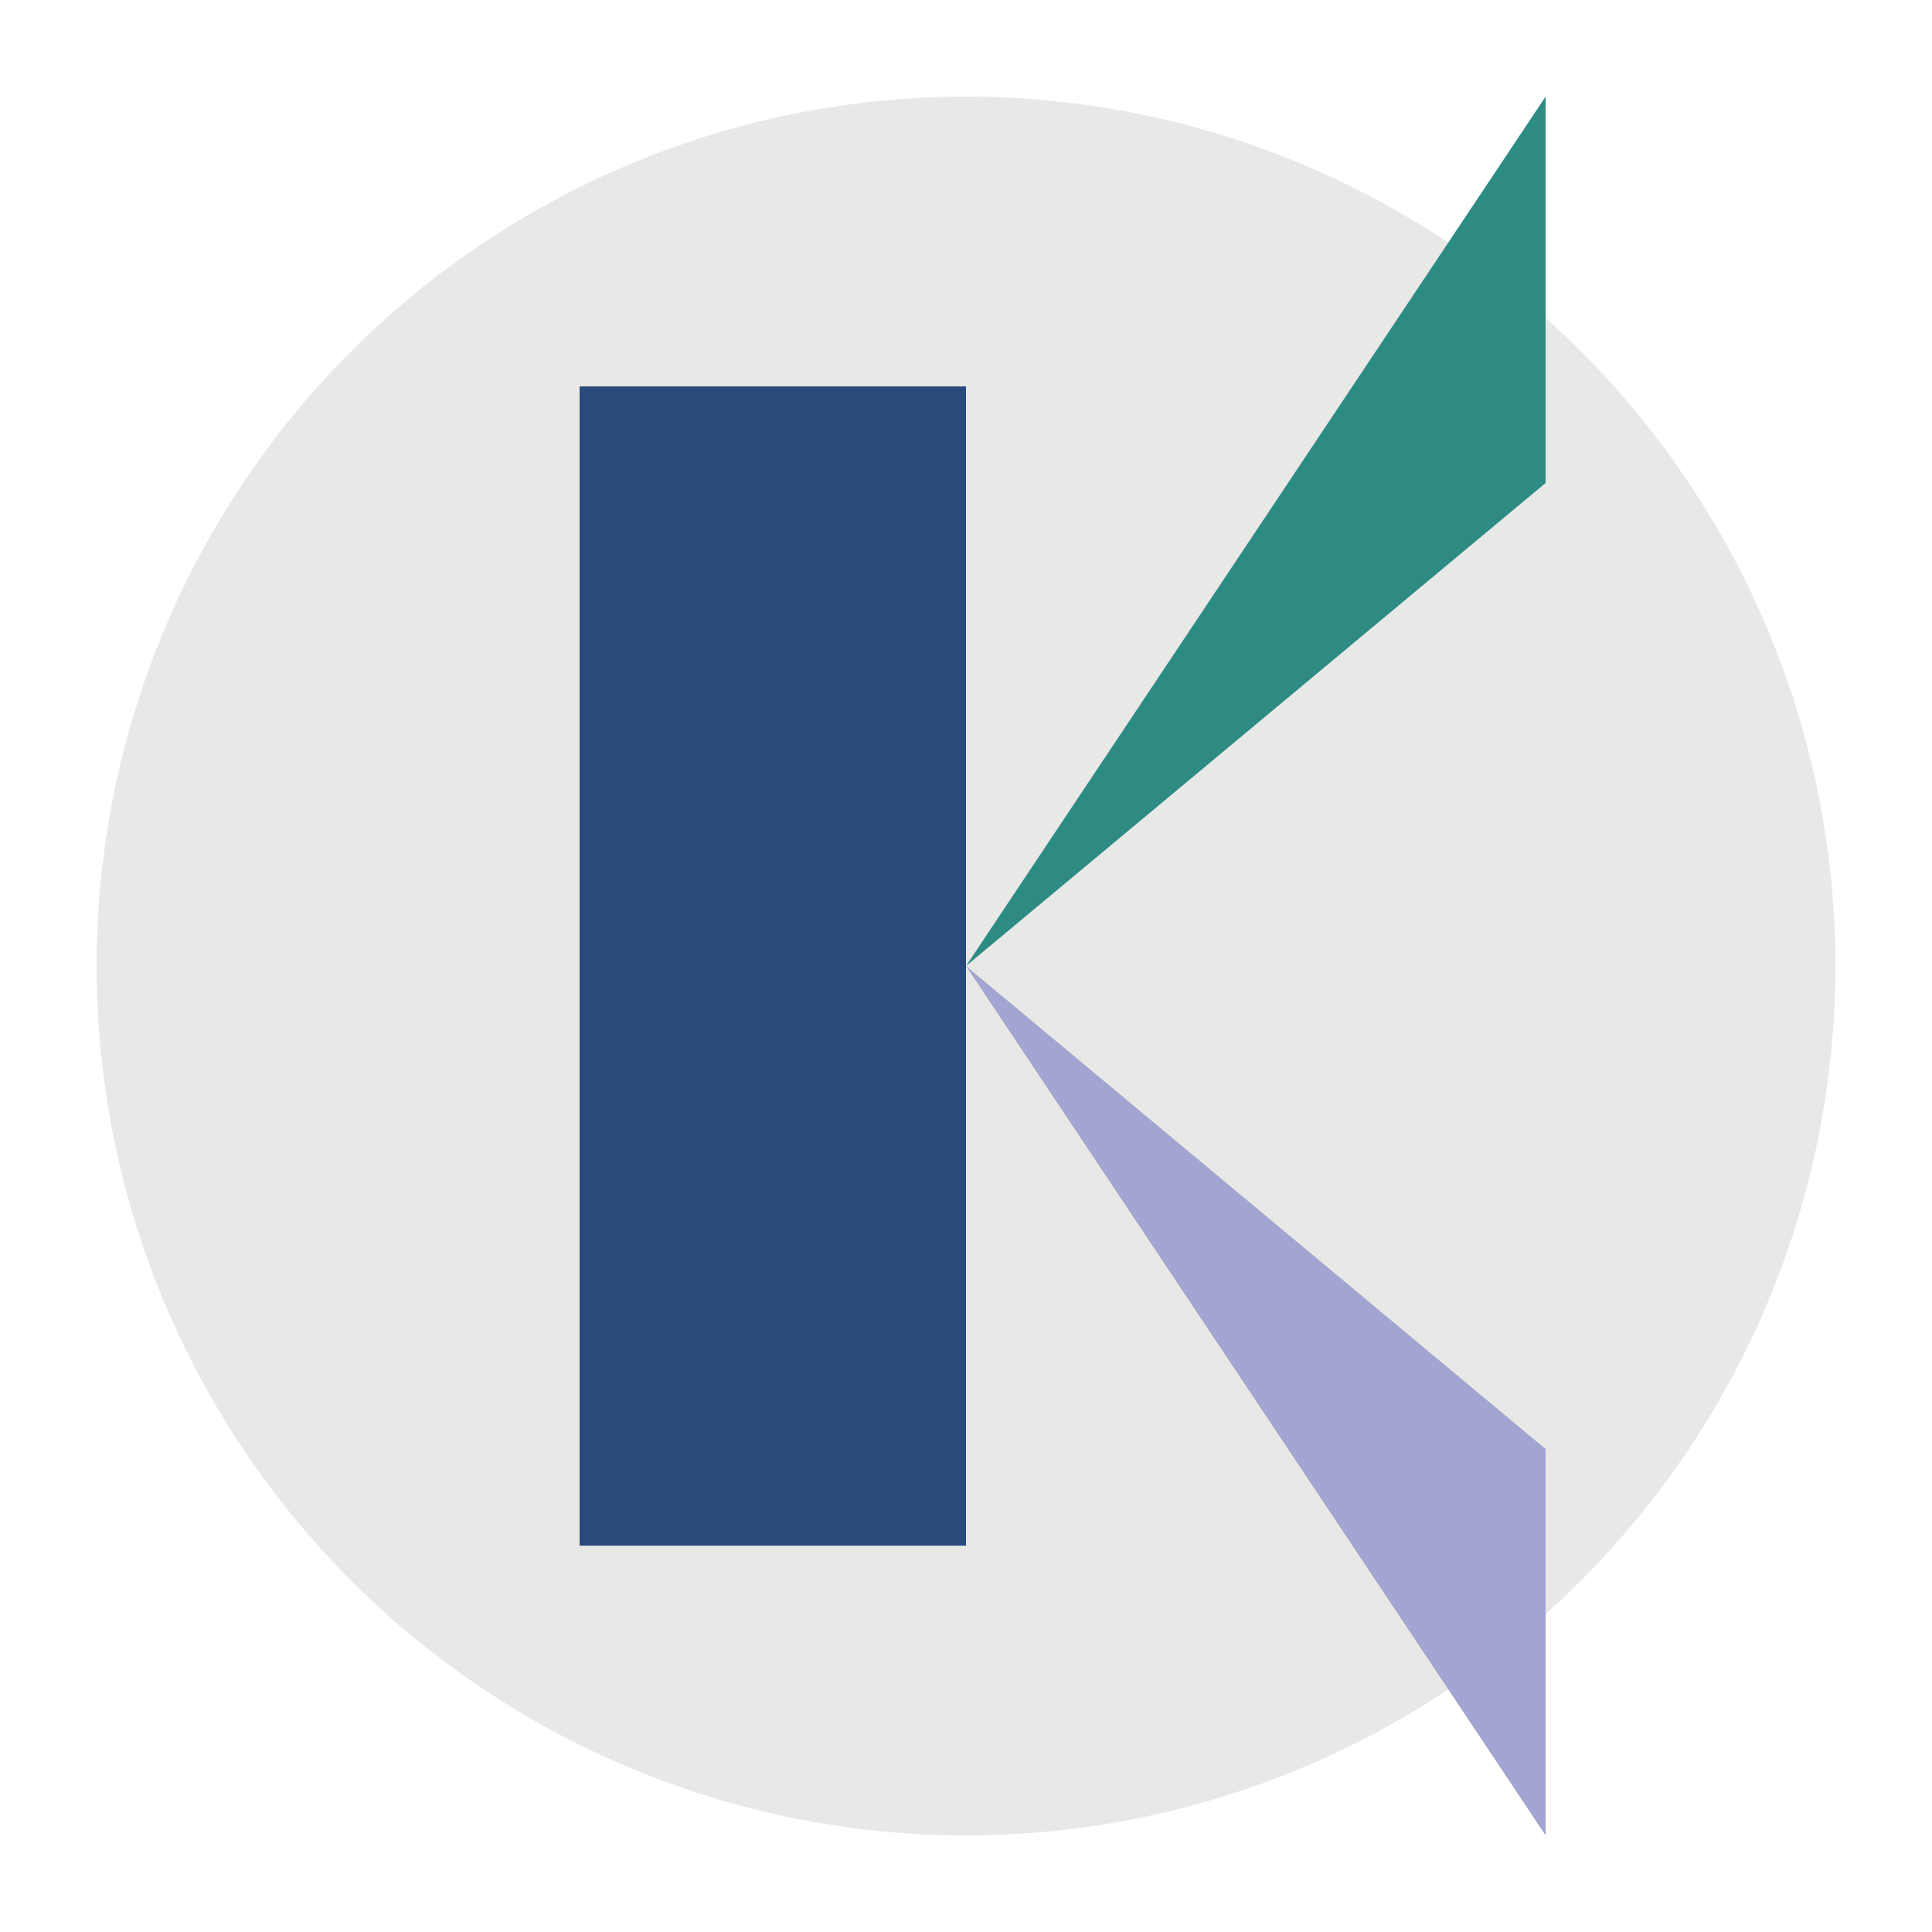 <svg width="100" height="100" viewBox="0 0 100 100" xmlns="http://www.w3.org/2000/svg">
    <title>Concept 3: The Global Ascent</title>
    <!-- A circular background representing the global scope -->
    <circle cx="50" cy="50" r="45" fill="#E8E8E6" />
    <!-- An abstract K shape that breaks out of the circle, showing growth and mobility -->
    <path d="M 30 20 L 50 20 L 50 80 L 30 80 Z" fill="#2A4A7C" />
    <path d="M 50 50 L 80 5 L 80 25 Z" fill="#2E8B83" />
    <path d="M 50 50 L 80 95 L 80 75 Z" fill="#A2A5D1" />
</svg>
